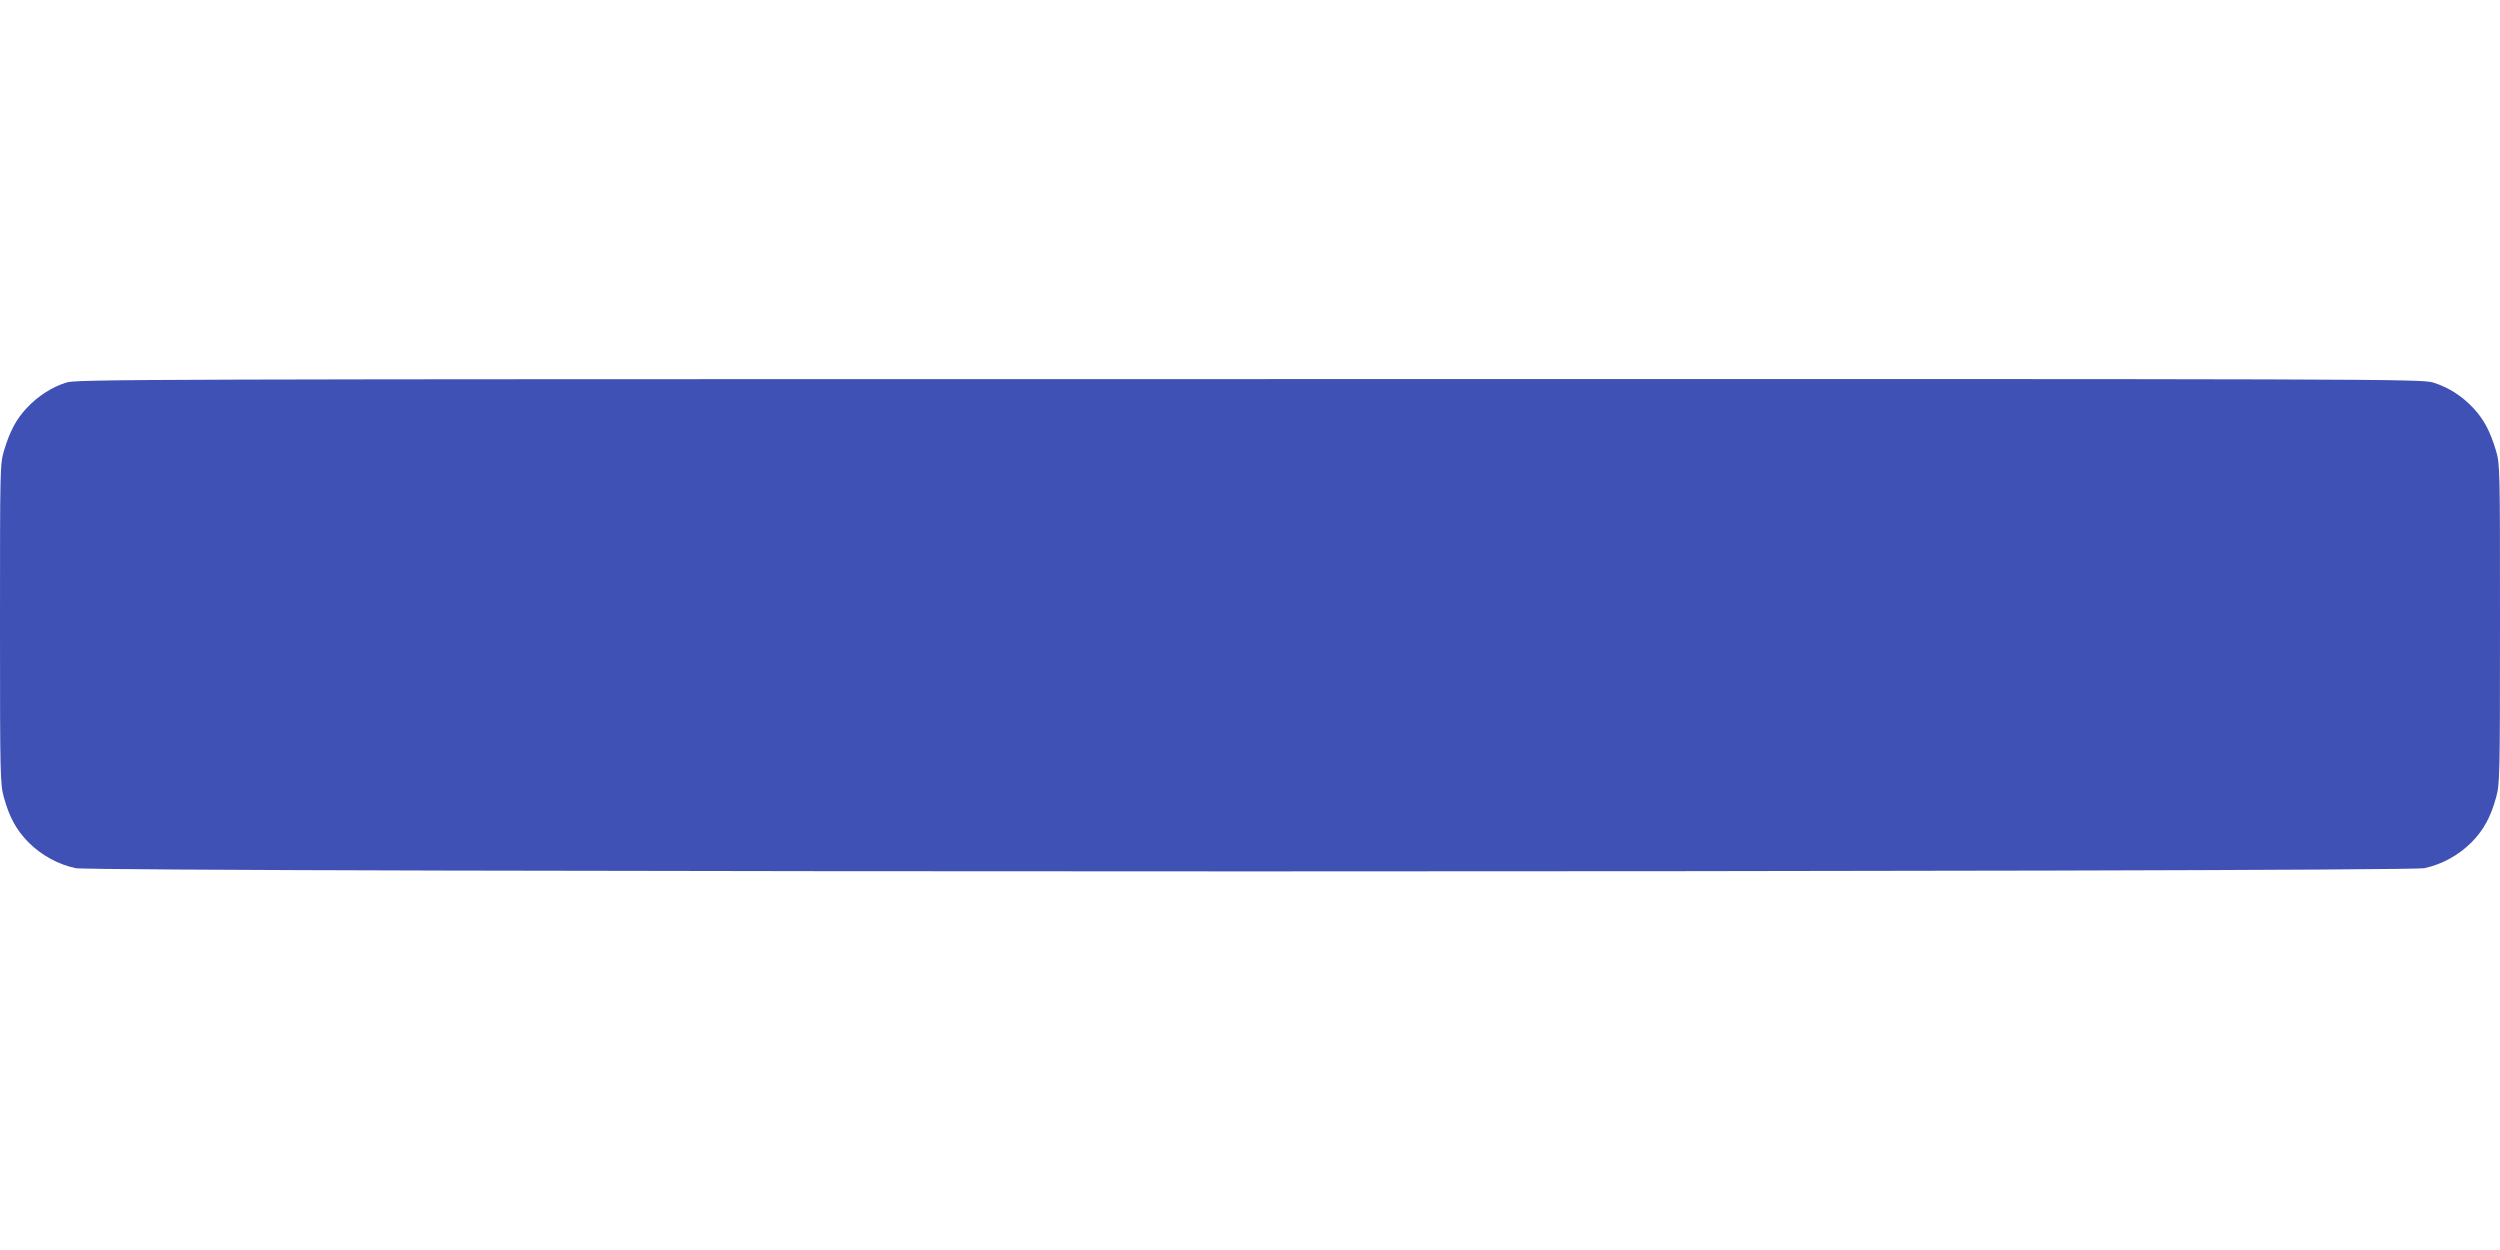 <?xml version="1.0" standalone="no"?>
<!DOCTYPE svg PUBLIC "-//W3C//DTD SVG 20010904//EN"
 "http://www.w3.org/TR/2001/REC-SVG-20010904/DTD/svg10.dtd">
<svg version="1.0" xmlns="http://www.w3.org/2000/svg"
 width="1280pt" height="640pt" viewBox="0 0 1280 640"
 preserveAspectRatio="xMidYMid meet">
<g transform="translate(0,640) scale(0.1,-0.1)"
fill="#3f51b5" stroke="none">
<path d="M338 4441 c-74 -24 -144 -69 -201 -130 -54 -57 -87 -120 -116 -217
-21 -70 -21 -86 -21 -888 0 -786 1 -819 20 -889 28 -102 65 -168 126 -230 66
-66 152 -113 241 -132 102 -22 11924 -22 12026 0 89 19 175 66 241 132 61 62
98 128 126 230 19 70 20 103 20 889 0 802 0 818 -21 888 -29 97 -62 160 -116
217 -58 62 -127 106 -204 130 -59 19 -199 19 -6062 18 -5793 0 -6004 -1 -6059
-18z"/>
</g>
</svg>
